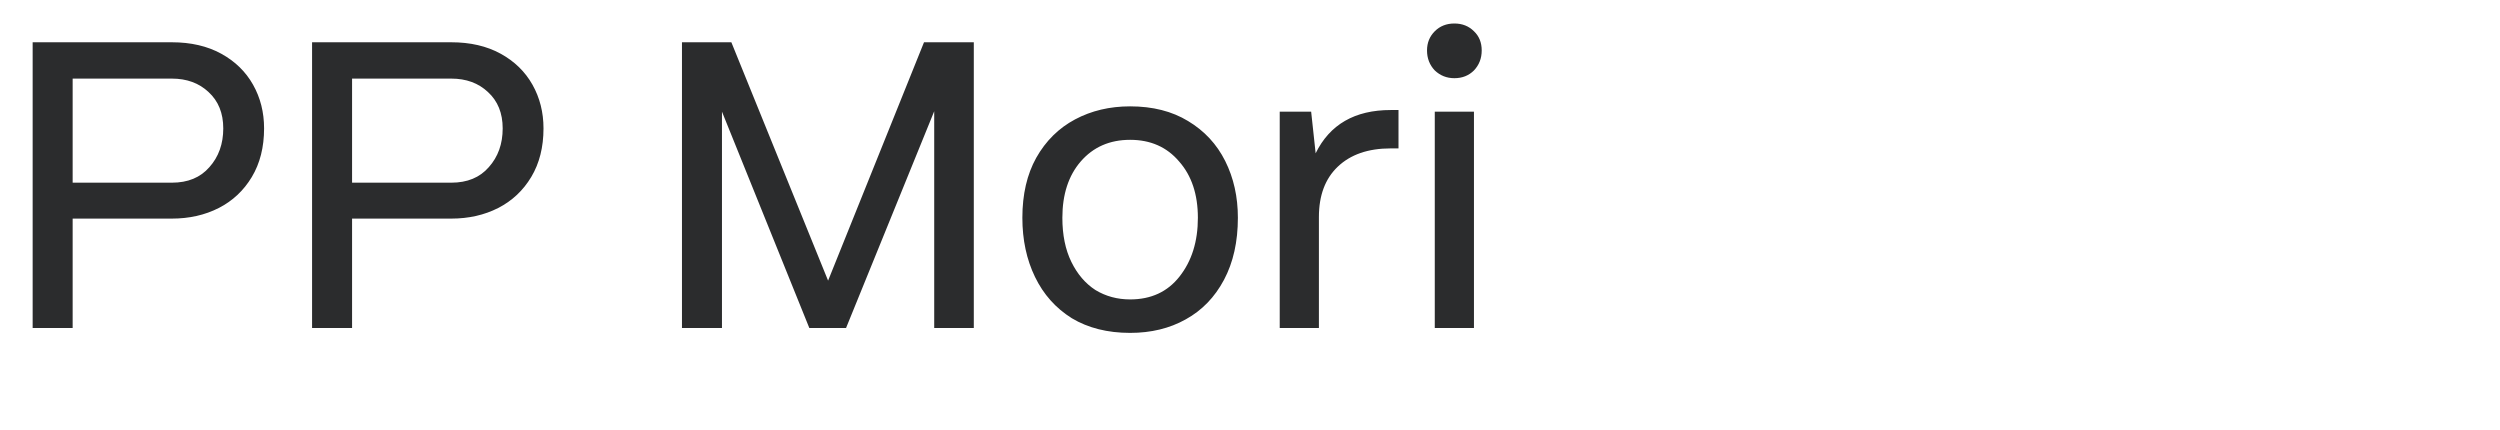 <svg width="343" height="59" viewBox="0 0 343 59" fill="none" xmlns="http://www.w3.org/2000/svg">
<path d="M4.48 45V5.8H23.576C26.189 5.8 28.448 6.323 30.352 7.368C32.256 8.413 33.712 9.832 34.72 11.624C35.728 13.416 36.232 15.413 36.232 17.616C36.232 20.192 35.672 22.413 34.552 24.28C33.432 26.147 31.92 27.565 30.016 28.536C28.112 29.507 25.965 29.992 23.576 29.992H9.968V45H4.48ZM23.576 25.064C25.779 25.064 27.496 24.355 28.728 22.936C29.997 21.517 30.632 19.744 30.632 17.616C30.632 15.525 29.96 13.864 28.616 12.632C27.309 11.4 25.629 10.784 23.576 10.784H9.968V25.064H23.576ZM42.816 45V5.8H61.912C64.525 5.8 66.784 6.323 68.688 7.368C70.592 8.413 72.048 9.832 73.056 11.624C74.064 13.416 74.568 15.413 74.568 17.616C74.568 20.192 74.008 22.413 72.888 24.28C71.768 26.147 70.256 27.565 68.352 28.536C66.448 29.507 64.301 29.992 61.912 29.992H48.304V45H42.816ZM61.912 25.064C64.115 25.064 65.832 24.355 67.064 22.936C68.333 21.517 68.968 19.744 68.968 17.616C68.968 15.525 68.296 13.864 66.952 12.632C65.645 11.4 63.965 10.784 61.912 10.784H48.304V25.064H61.912ZM99.054 45H93.566V5.8H100.342L113.614 38.504L126.774 5.8H133.606V45H128.174V15.264L116.078 45H111.038L99.054 15.32V45ZM155.053 45.672C151.954 45.672 149.285 45 147.045 43.656C144.842 42.275 143.162 40.389 142.005 38C140.847 35.611 140.269 32.904 140.269 29.88C140.269 26.669 140.903 23.925 142.173 21.648C143.479 19.333 145.253 17.579 147.493 16.384C149.733 15.189 152.253 14.592 155.053 14.592C158.151 14.592 160.802 15.264 163.005 16.608C165.245 17.952 166.943 19.781 168.101 22.096C169.258 24.411 169.837 27.005 169.837 29.88C169.837 33.165 169.202 36.003 167.933 38.392C166.663 40.781 164.909 42.592 162.669 43.824C160.466 45.056 157.927 45.672 155.053 45.672ZM155.053 41.08C157.927 41.08 160.186 40.035 161.829 37.944C163.509 35.816 164.349 33.128 164.349 29.88C164.349 26.669 163.49 24.093 161.773 22.152C160.093 20.173 157.853 19.184 155.053 19.184C152.253 19.184 149.994 20.173 148.277 22.152C146.597 24.093 145.757 26.669 145.757 29.88C145.757 32.232 146.167 34.248 146.989 35.928C147.81 37.608 148.911 38.896 150.293 39.792C151.711 40.651 153.298 41.08 155.053 41.08ZM175.578 45V15.32H179.89L180.506 21.032C182.447 17.075 185.882 15.096 190.81 15.096H191.874V20.36H190.81C187.711 20.36 185.284 21.2 183.53 22.88C181.812 24.523 180.954 26.819 180.954 29.768V45H175.578ZM199.539 10.728C198.494 10.728 197.598 10.373 196.851 9.664C196.142 8.917 195.787 8.003 195.787 6.92C195.787 5.875 196.142 4.997 196.851 4.288C197.56 3.579 198.456 3.224 199.539 3.224C200.622 3.224 201.518 3.579 202.227 4.288C202.936 4.96 203.291 5.837 203.291 6.92C203.291 8.003 202.936 8.917 202.227 9.664C201.518 10.373 200.622 10.728 199.539 10.728ZM202.227 45H196.851V15.32H202.227V45Z" fill="#2B2C2D"/>
</svg>
